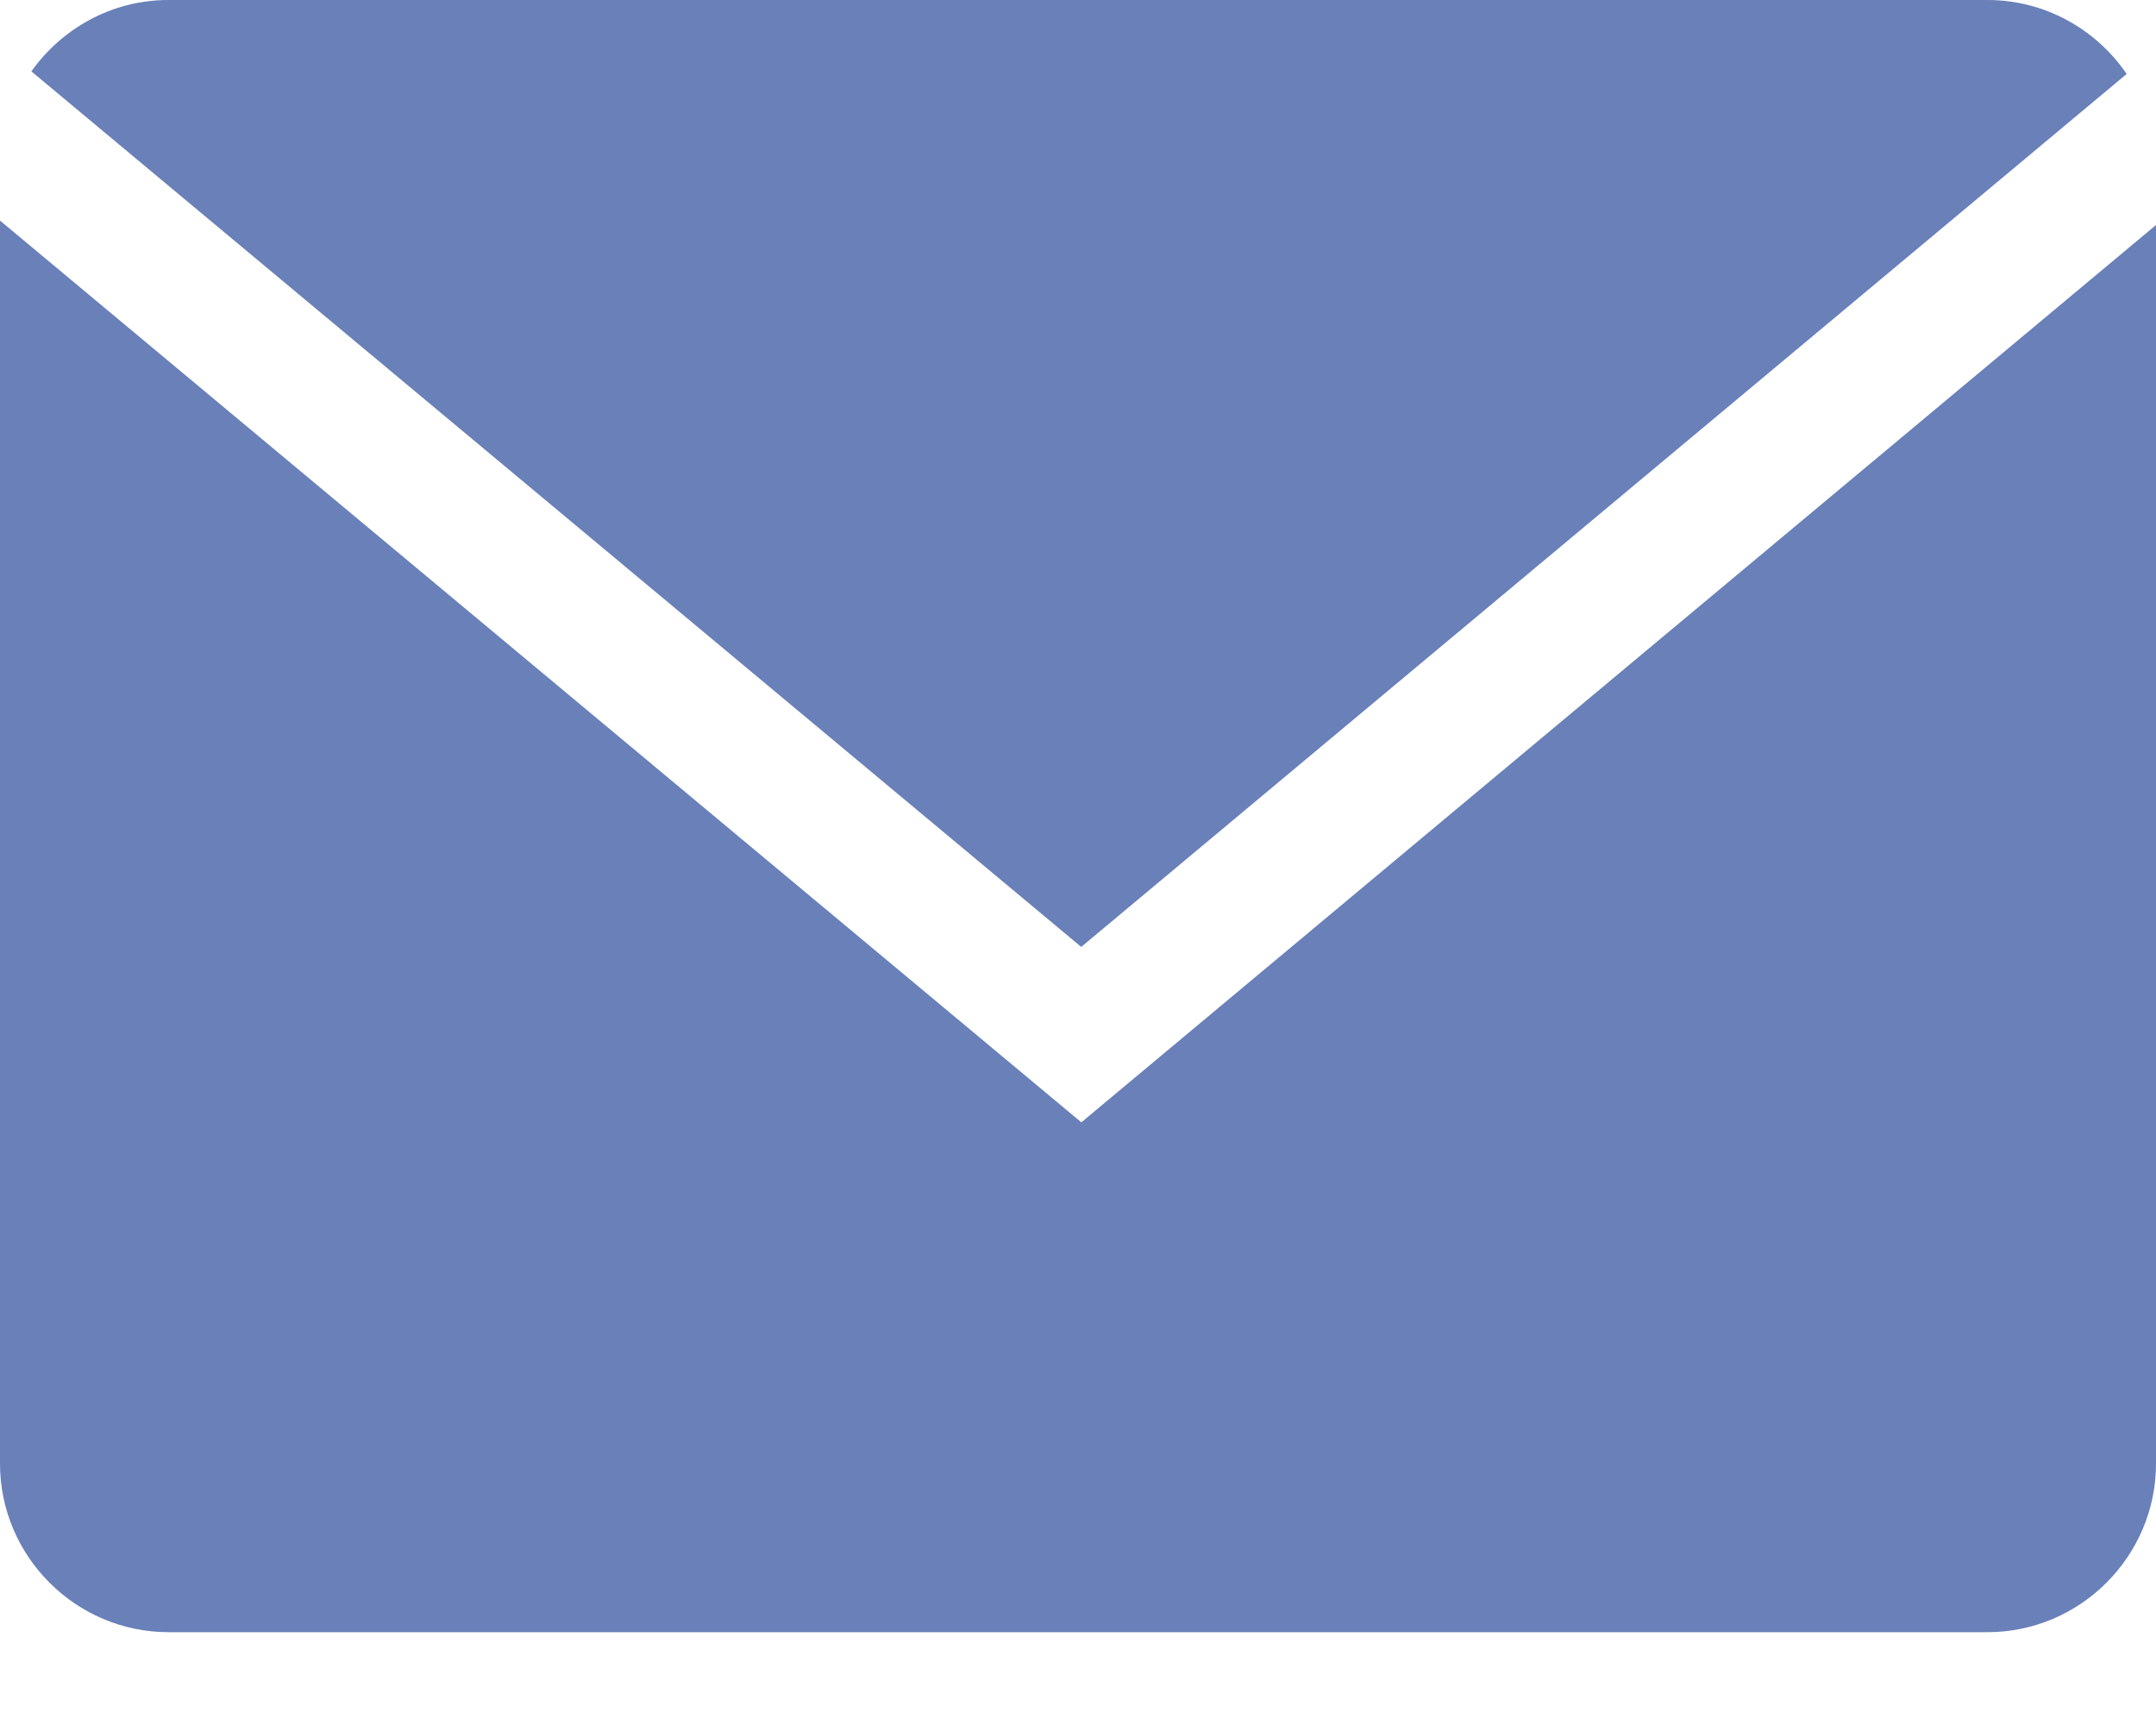 <svg width="20" height="16" viewBox="0 0 20 16" fill="none" xmlns="http://www.w3.org/2000/svg">
<g clip-path="url(#clip0_2450_5596)">
<path d="M19.728 0.686C19.446 0.273 18.972 0 18.437 0H1.562C1.038 0 0.575 0.263 0.291 0.662L10.03 8.783L19.728 0.686Z" fill="#6980B9"/>
<path d="M0 2.046V13.576C0 14.435 0.703 15.139 1.563 15.139H18.437C19.297 15.139 20 14.435 20 13.576V2.087L10.031 10.41L0 2.046Z" fill="#6980B9"/>
</g>
<defs>
<clipPath id="clip0_2450_5596">
<rect width="20" height="16" fill="white"/>
</clipPath>
</defs>
</svg>
